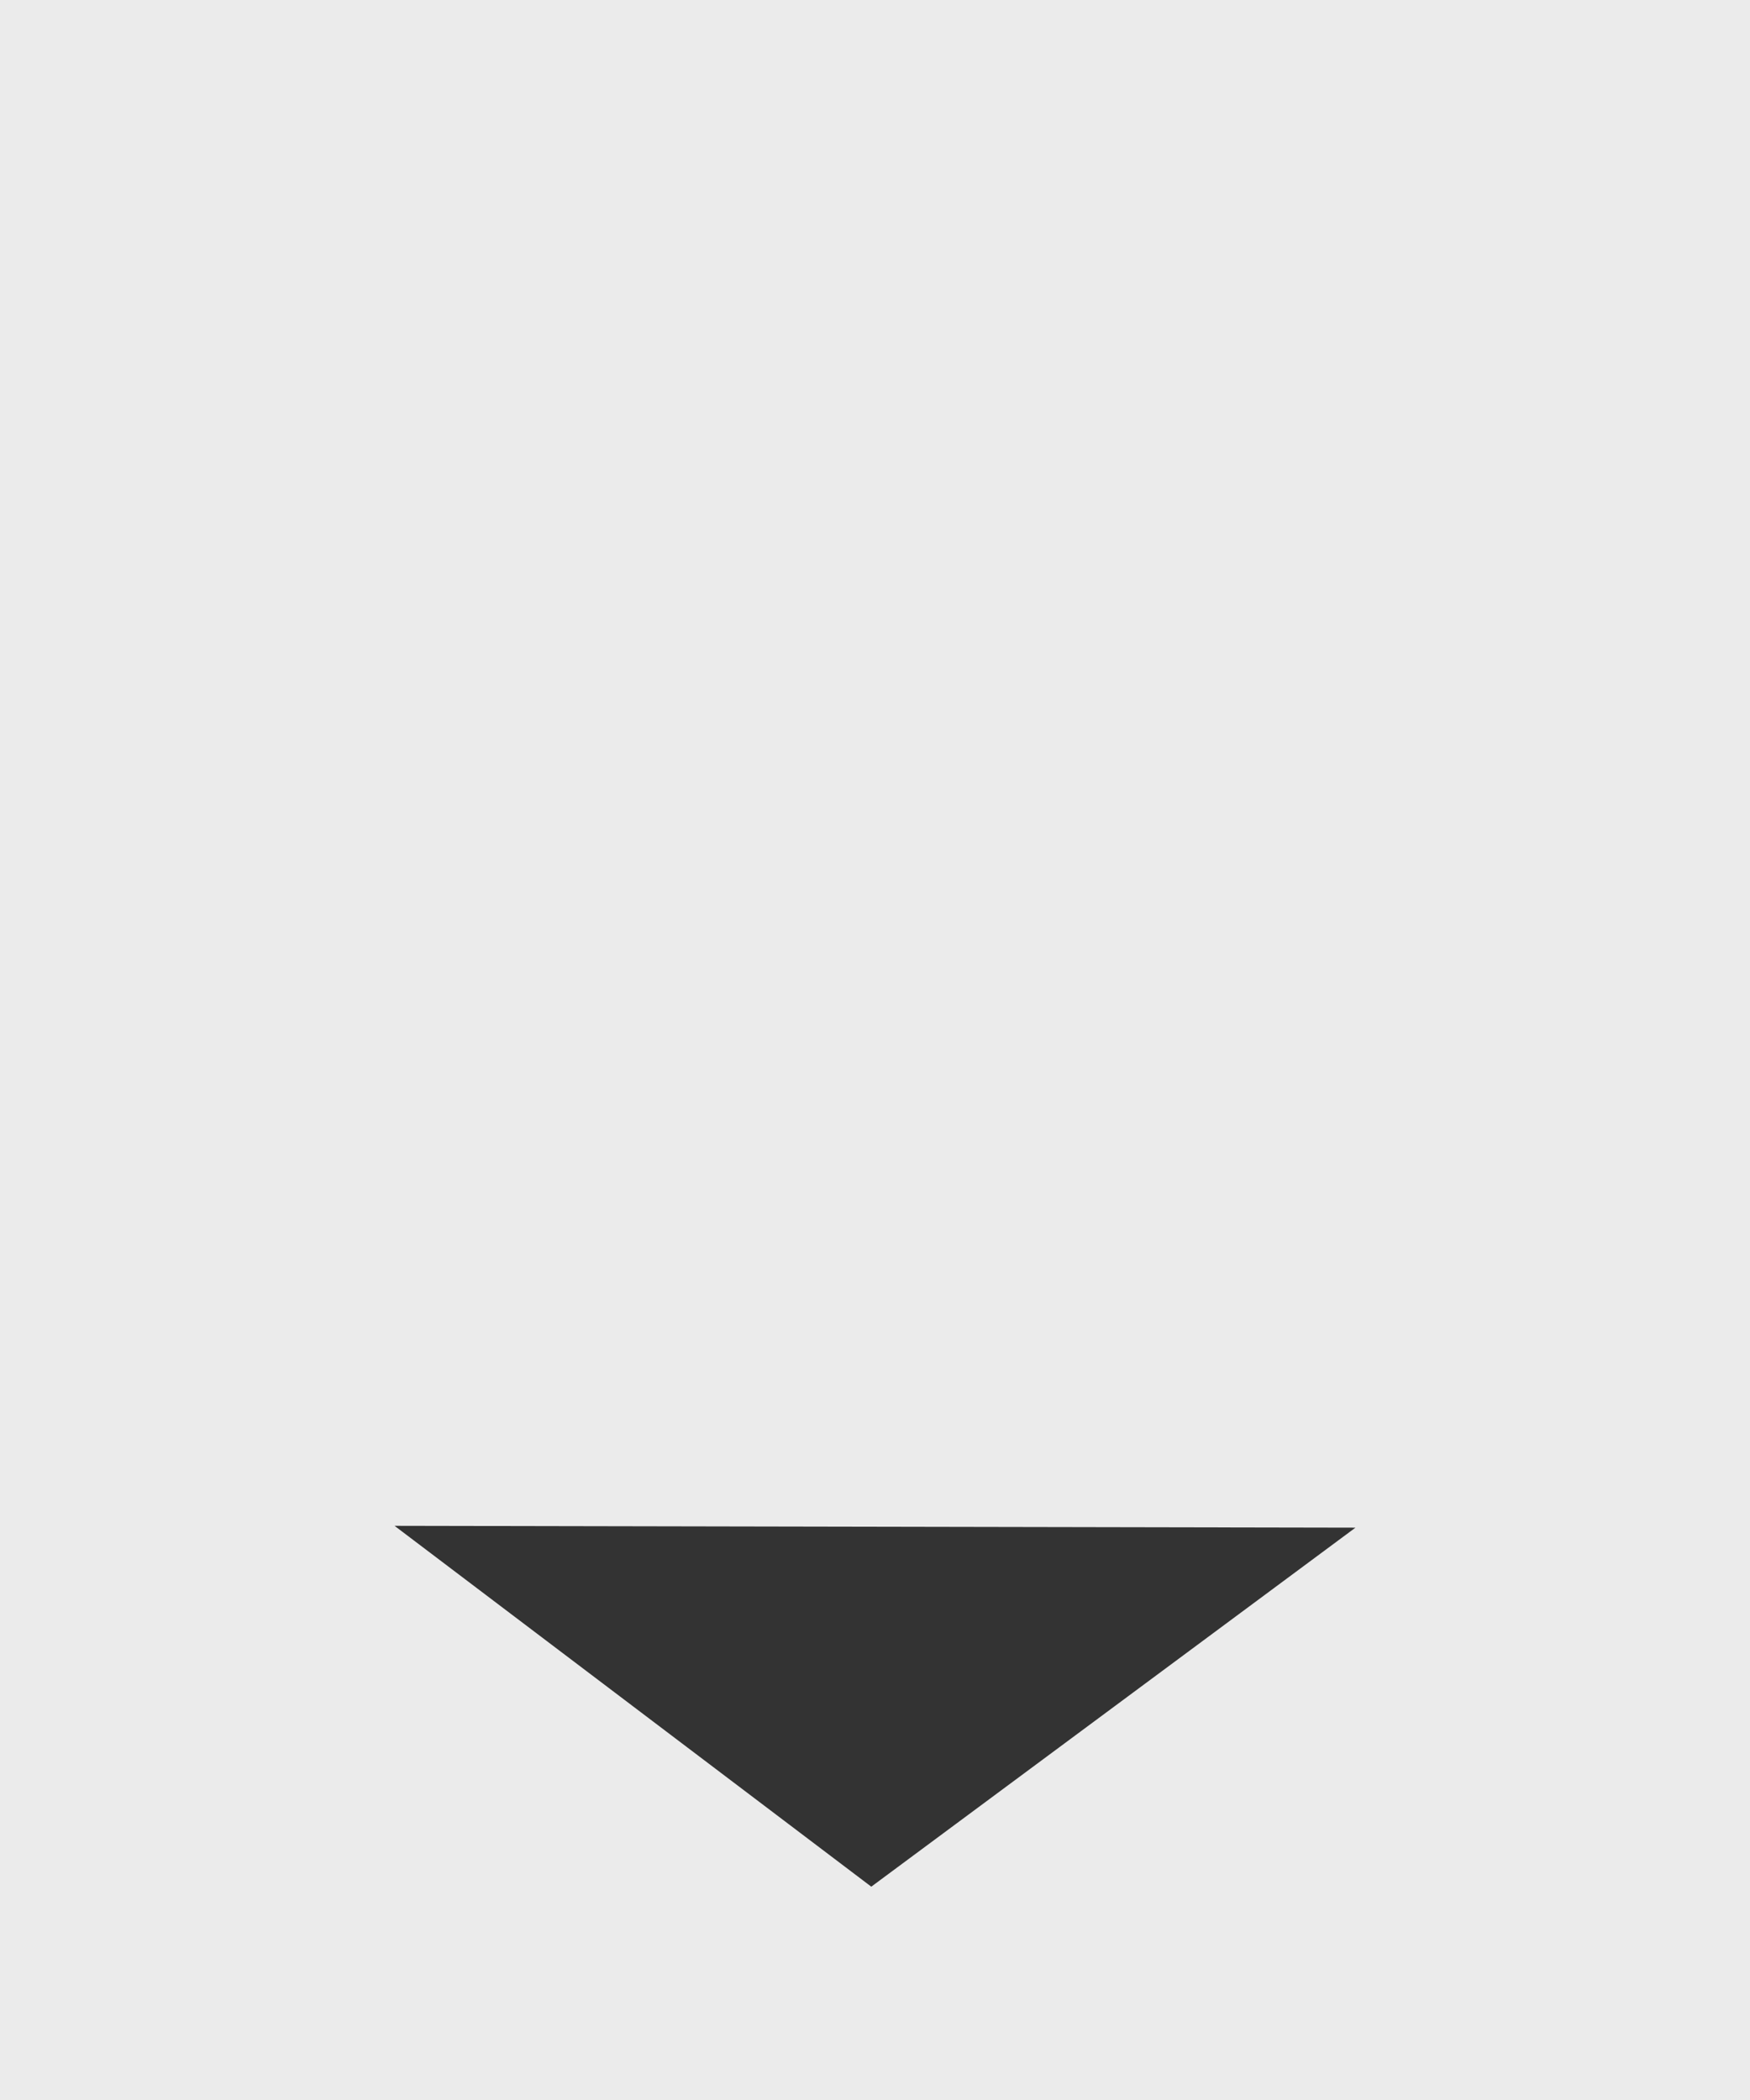 <?xml version="1.0" standalone="no"?><!-- Generator: Gravit.io --><svg xmlns="http://www.w3.org/2000/svg" xmlns:xlink="http://www.w3.org/1999/xlink" style="isolation:isolate" viewBox="0 0 40 48" width="40" height="48"><rect x="0" y="0" width="40" height="48" fill="#333333" stroke="none"/><path d=" M 0 0 L 40 0 L 40 48 L 0 48 L 0 0 Z  M 30.982 34.918 L 25.449 39.021 L 19.915 43.124 L 14.467 39 L 9.018 34.876 L 20 34.897 L 30.982 34.918 Z " fill-rule="evenodd" fill="rgb(235,235,235)"/></svg>